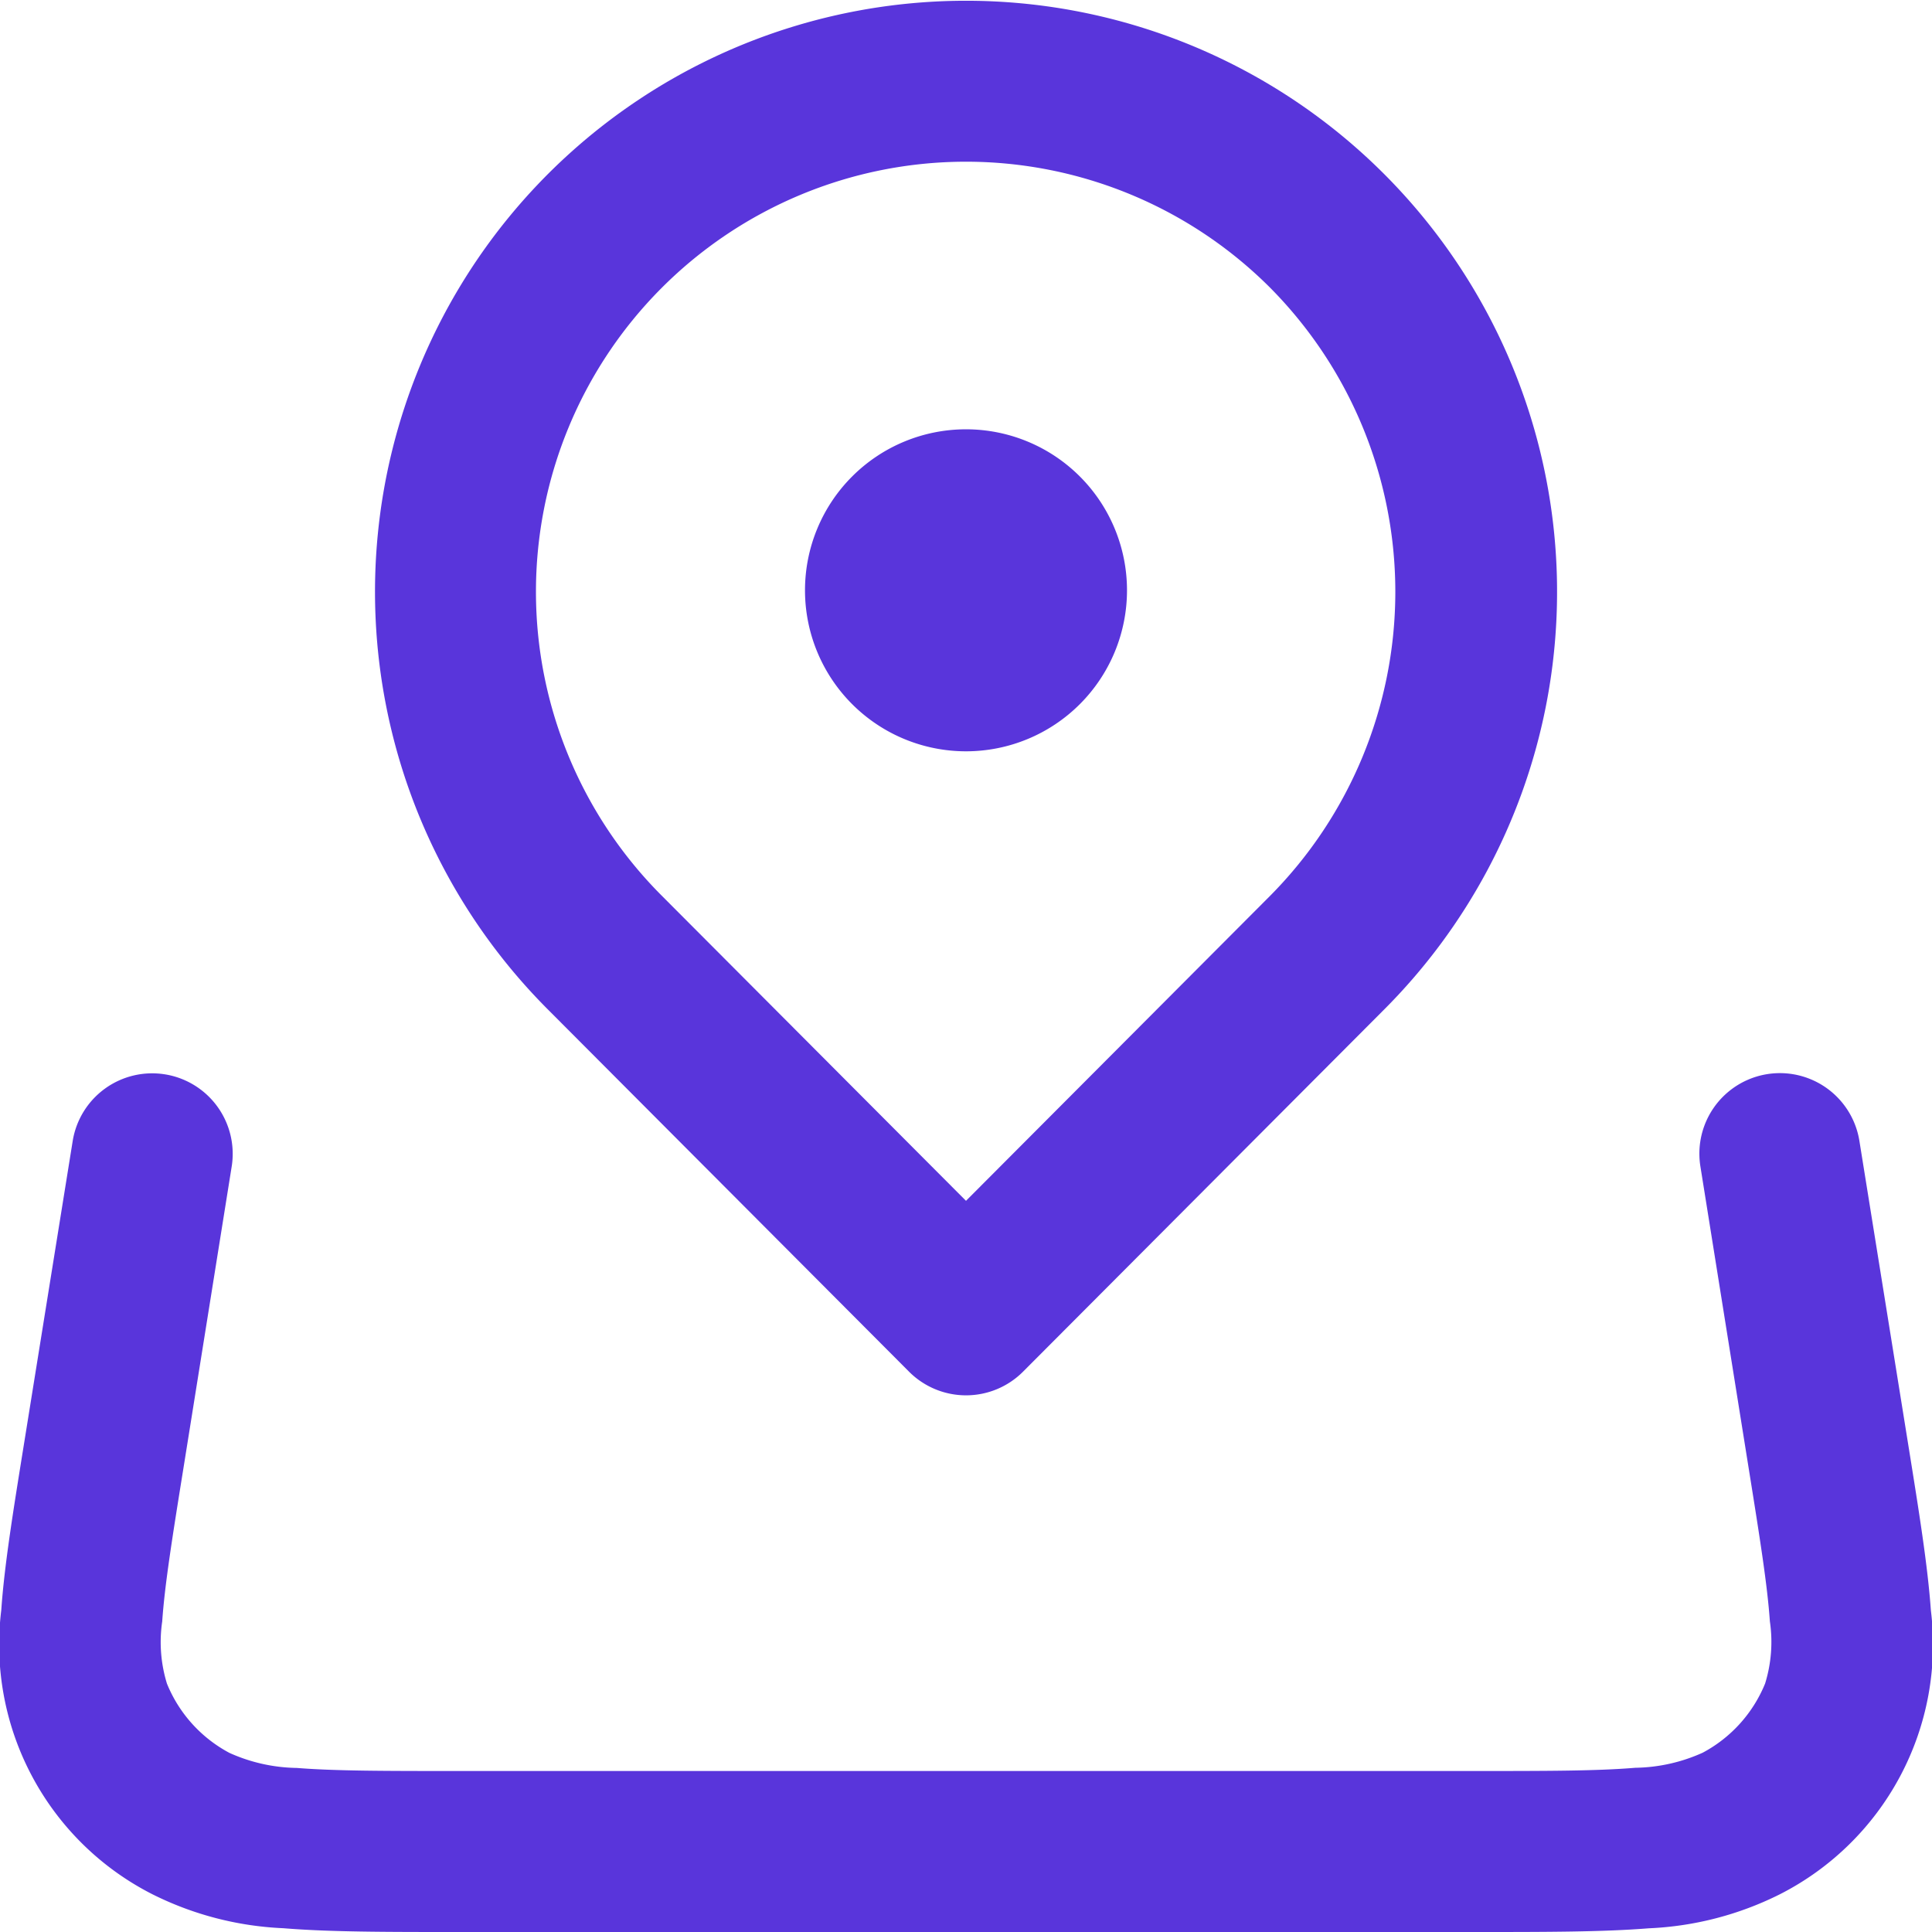 <svg xmlns="http://www.w3.org/2000/svg" width="24" height="24" viewBox="0 0 24 24">
  <g id="Group_39817" data-name="Group 39817" transform="translate(1758 -656)">
    <rect id="Rectangle_260" data-name="Rectangle 260" width="24" height="24" transform="translate(-1758 656)" fill="#5935db" opacity="0"/>
    <path id="Map" d="M16.77,4.566a5.342,5.342,0,0,0-7.54,7.57L13,15.917l3.77-3.781A5.364,5.364,0,0,0,16.77,4.566ZM13.709,18.039H12.292L7.814,13.548a7.342,7.342,0,1,1,10.373,0Zm0,0a1,1,0,0,1-1.417,0ZM11,8.333a2,2,0,1,1,2,2A2,2,0,0,1,11,8.333Zm-7.95,6.013a1,1,0,0,1,.828,1.146l-.6,3.751c-.139.865-.232,1.448-.263,1.9a1.753,1.753,0,0,0,.059.772,1.7,1.7,0,0,0,.776.86,2.106,2.106,0,0,0,.837.187C5.161,23,5.784,23,6.7,23H19.3c.913,0,1.536,0,2.014-.04a2.107,2.107,0,0,0,.837-.187,1.7,1.7,0,0,0,.776-.86,1.753,1.753,0,0,0,.059-.772c-.031-.45-.124-1.033-.263-1.9l-.6-3.751a1,1,0,1,1,1.975-.318l.611,3.8c.13.808.238,1.481.277,2.032a3.479,3.479,0,0,1-1.875,3.527,4.016,4.016,0,0,1-1.628.423C20.911,25,20.2,25,19.345,25H6.655c-.86,0-1.566,0-2.136-.047a4.017,4.017,0,0,1-1.628-.423A3.479,3.479,0,0,1,1.016,21c.038-.551.147-1.223.277-2.032l.611-3.8A1,1,0,0,1,3.049,14.346Z" transform="translate(-1759 655)" fill="#5935db" fill-rule="evenodd"/>
  </g>
</svg>

